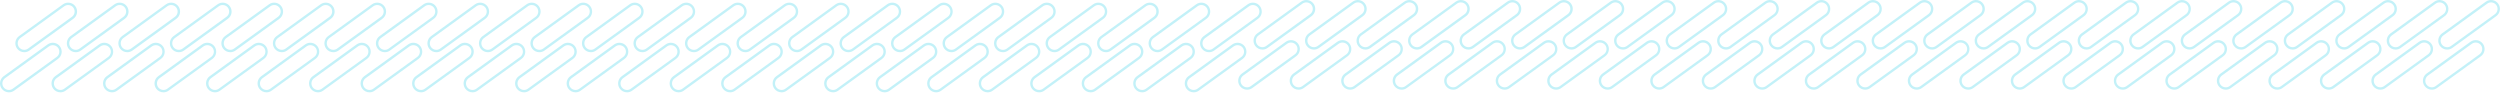 <svg width="2853" height="106" viewBox="0 0 2853 106" fill="none" xmlns="http://www.w3.org/2000/svg">
<path d="M10.199 105.369C6.951 105.369 3.83 103.808 1.932 101.151C-1.358 96.638 -0.346 90.227 4.209 86.937L54.276 50.705C58.831 47.415 65.201 48.427 68.49 52.982C71.781 57.538 70.768 63.907 66.213 67.197L16.146 103.471C14.374 104.736 12.35 105.369 10.199 105.369ZM60.266 51.548C58.747 51.548 57.229 52.012 55.921 52.94L5.812 89.172C2.48 91.576 1.721 96.258 4.125 99.59C5.517 101.531 7.795 102.67 10.157 102.67C11.717 102.67 13.236 102.163 14.501 101.235L64.61 65.003C67.942 62.599 68.701 57.917 66.297 54.585C64.821 52.603 62.543 51.548 60.266 51.548Z" fill="#C3F1F8"/>
<path d="M27.703 59.605C24.455 59.605 21.334 58.044 19.436 55.387C16.146 50.831 17.158 44.462 21.714 41.172L71.823 4.94C76.336 1.65 82.747 2.663 86.037 7.218C89.327 11.773 88.315 18.142 83.759 21.432L33.651 57.664C31.921 58.93 29.854 59.605 27.703 59.605ZM77.77 5.742C76.251 5.742 74.733 6.206 73.425 7.133L23.317 43.365C19.984 45.77 19.225 50.452 21.629 53.784C23.021 55.724 25.299 56.863 27.661 56.863C29.222 56.863 30.74 56.357 32.005 55.429L82.072 19.197C85.404 16.793 86.164 12.111 83.759 8.778C82.368 6.796 80.09 5.742 77.77 5.742Z" fill="#C3F1F8"/>
<path d="M68.954 105.369C65.706 105.369 62.585 103.808 60.687 101.151C57.397 96.596 58.409 90.227 62.965 86.937L113.031 50.705C117.587 47.415 123.956 48.427 127.246 52.982C130.536 57.538 129.523 63.907 124.968 67.197L74.901 103.429C73.172 104.736 71.105 105.369 68.954 105.369ZM119.021 51.548C117.502 51.548 115.984 52.012 114.676 52.94L64.61 89.172C61.277 91.576 60.518 96.258 62.922 99.59C64.314 101.531 66.592 102.67 68.954 102.67C70.515 102.67 72.033 102.163 73.299 101.235L123.407 65.003C126.74 62.599 127.499 57.917 125.095 54.585C123.618 52.603 121.341 51.548 119.021 51.548Z" fill="#C3F1F8"/>
<path d="M86.458 59.605C83.211 59.605 80.089 58.044 78.191 55.387C74.901 50.831 75.914 44.462 80.469 41.172L130.578 4.94C132.771 3.337 135.471 2.705 138.17 3.126C140.87 3.548 143.232 5.025 144.792 7.218C148.082 11.773 147.07 18.142 142.515 21.432L92.448 57.664C90.676 58.93 88.61 59.605 86.458 59.605ZM136.525 5.742C134.965 5.742 133.446 6.248 132.181 7.176L82.114 43.365C78.782 45.77 78.023 50.452 80.427 53.784C81.819 55.724 84.096 56.863 86.458 56.863C88.019 56.863 89.537 56.357 90.803 55.429L140.87 19.197C144.202 16.793 144.961 12.111 142.557 8.779C141.376 7.176 139.646 6.121 137.706 5.784C137.327 5.784 136.947 5.742 136.525 5.742Z" fill="#C3F1F8"/>
<path d="M127.753 105.369C124.505 105.369 121.384 103.808 119.486 101.151C116.196 96.596 117.208 90.227 121.763 86.937L171.83 50.705C176.386 47.415 182.755 48.427 186.045 52.982C189.335 57.538 188.322 63.907 183.767 67.197L133.7 103.471C131.971 104.736 129.904 105.369 127.753 105.369ZM177.82 51.548C176.301 51.548 174.783 52.012 173.475 52.94L123.408 89.172C120.076 91.576 119.317 96.258 121.721 99.59C123.113 101.531 125.391 102.67 127.753 102.67C129.313 102.67 130.832 102.163 132.097 101.235L182.206 65.003C185.538 62.599 186.298 57.917 183.893 54.585C182.417 52.603 180.139 51.548 177.82 51.548Z" fill="#C3F1F8"/>
<path d="M145.257 59.605C142.009 59.605 138.888 58.044 136.99 55.387C133.7 50.831 134.712 44.462 139.268 41.172L189.377 4.94C193.932 1.65 200.301 2.663 203.591 7.218C206.881 11.773 205.869 18.142 201.313 21.432L151.247 57.664C149.475 58.93 147.408 59.605 145.257 59.605ZM195.324 5.742C193.806 5.742 192.287 6.206 190.98 7.133L140.871 43.365C137.538 45.77 136.779 50.452 139.183 53.784C140.575 55.724 142.853 56.863 145.215 56.863C146.776 56.863 148.294 56.357 149.56 55.429L199.626 19.197C202.958 16.793 203.718 12.111 201.313 8.778C199.922 6.796 197.644 5.742 195.324 5.742Z" fill="#C3F1F8"/>
<path d="M186.508 105.369C183.26 105.369 180.139 103.808 178.241 101.151C174.951 96.596 175.963 90.227 180.519 86.937L230.585 50.705C235.141 47.415 241.51 48.427 244.8 52.982C248.09 57.538 247.078 63.907 242.522 67.197L192.455 103.429C190.726 104.736 188.701 105.369 186.508 105.369ZM236.617 51.548C235.099 51.548 233.58 52.012 232.273 52.94L182.206 89.172C178.874 91.576 178.114 96.258 180.519 99.59C181.911 101.531 184.188 102.67 186.55 102.67C188.111 102.67 189.629 102.163 190.895 101.235L240.962 65.003C244.294 62.599 245.053 57.917 242.649 54.585C241.172 52.603 238.895 51.548 236.617 51.548Z" fill="#C3F1F8"/>
<path d="M204.055 59.605C200.807 59.605 197.686 58.044 195.788 55.387C192.498 50.831 193.51 44.462 198.065 41.172L248.174 4.94C252.73 1.65 259.099 2.663 262.389 7.218C265.679 11.773 264.667 18.142 260.111 21.432L210.044 57.664C208.273 58.93 206.206 59.605 204.055 59.605ZM254.122 5.742C252.603 5.742 251.085 6.206 249.777 7.133L199.668 43.365C196.336 45.77 195.577 50.452 197.981 53.784C199.373 55.724 201.651 56.863 204.013 56.863C205.573 56.863 207.092 56.357 208.357 55.429L258.424 19.197C261.756 16.793 262.515 12.111 260.111 8.778C258.719 6.796 256.442 5.742 254.122 5.742Z" fill="#C3F1F8"/>
<path d="M245.306 105.369C242.058 105.369 238.937 103.808 237.039 101.151C233.749 96.596 234.761 90.227 239.316 86.937L289.383 50.705C293.938 47.415 300.308 48.427 303.598 52.982C306.888 57.538 305.875 63.907 301.32 67.197L251.253 103.429C249.524 104.736 247.457 105.369 245.306 105.369ZM295.373 51.548C293.854 51.548 292.336 52.012 291.028 52.94L240.961 89.172C237.629 91.576 236.87 96.258 239.274 99.59C240.666 101.531 242.944 102.67 245.306 102.67C246.866 102.67 248.385 102.163 249.65 101.235L299.759 65.003C303.091 62.599 303.851 57.917 301.446 54.585C299.97 52.603 297.692 51.548 295.373 51.548Z" fill="#C3F1F8"/>
<path d="M262.81 59.605C259.562 59.605 256.441 58.044 254.543 55.387C251.253 50.831 252.265 44.462 256.821 41.172L306.93 4.94C309.123 3.337 311.822 2.705 314.522 3.126C317.221 3.548 319.584 5.025 321.144 7.218C324.434 11.773 323.422 18.142 318.866 21.432L268.8 57.664C267.028 58.93 264.961 59.605 262.81 59.605ZM312.877 5.742C311.316 5.742 309.798 6.248 308.533 7.176L258.466 43.365C255.134 45.77 254.374 50.452 256.779 53.784C258.17 55.724 260.448 56.863 262.81 56.863C264.371 56.863 265.889 56.357 267.155 55.429L317.221 19.197C320.554 16.793 321.313 12.111 318.909 8.779C317.728 7.176 315.998 6.121 314.058 5.784C313.678 5.784 313.299 5.742 312.877 5.742Z" fill="#C3F1F8"/>
<path d="M304.103 105.369C300.856 105.369 297.734 103.808 295.836 101.151C292.546 96.596 293.559 90.227 298.114 86.937L348.181 50.705C352.736 47.415 359.105 48.427 362.395 52.982C365.685 57.538 364.673 63.907 360.117 67.197L310.051 103.429C308.321 104.736 306.255 105.369 304.103 105.369ZM354.17 51.548C352.652 51.548 351.133 52.012 349.826 52.94L299.759 89.172C296.427 91.576 295.668 96.258 298.072 99.59C299.464 101.531 301.741 102.67 304.103 102.67C305.664 102.67 307.182 102.163 308.448 101.235L358.557 65.003C361.889 62.599 362.648 57.917 360.244 54.585C358.768 52.603 356.49 51.548 354.17 51.548Z" fill="#C3F1F8"/>
<path d="M321.608 59.605C318.36 59.605 315.239 58.044 313.341 55.387C310.051 50.831 311.063 44.462 315.618 41.172L365.727 4.94C370.283 1.65 376.652 2.663 379.942 7.218C383.232 11.773 382.219 18.142 377.664 21.432L327.597 57.664C325.826 58.93 323.759 59.605 321.608 59.605ZM371.675 5.742C370.156 5.742 368.638 6.206 367.33 7.133L317.221 43.365C313.889 45.77 313.13 50.452 315.534 53.784C316.926 55.724 319.204 56.863 321.566 56.863C323.126 56.863 324.645 56.357 325.91 55.429L375.977 19.197C379.309 16.793 380.068 12.111 377.664 8.778C376.272 6.796 373.994 5.742 371.675 5.742Z" fill="#C3F1F8"/>
<path d="M362.86 105.369C359.612 105.369 356.491 103.808 354.593 101.151C351.303 96.596 352.315 90.227 356.87 86.937L406.937 50.705C411.492 47.415 417.862 48.427 421.152 52.982C424.442 57.538 423.429 63.907 418.874 67.197L368.807 103.429C367.078 104.736 365.011 105.369 362.86 105.369ZM412.927 51.548C411.408 51.548 409.89 52.012 408.582 52.94L358.515 89.172C355.183 91.576 354.424 96.258 356.828 99.59C358.22 101.531 360.498 102.67 362.86 102.67C364.42 102.67 365.939 102.163 367.204 101.235L417.313 65.003C420.645 62.599 421.405 57.917 419 54.585C417.524 52.603 415.246 51.548 412.927 51.548Z" fill="#C3F1F8"/>
<path d="M380.407 59.605C377.159 59.605 374.038 58.044 372.139 55.387C368.849 50.831 369.862 44.462 374.417 41.172L424.484 4.94C429.039 1.65 435.408 2.663 438.698 7.218C441.988 11.773 440.976 18.142 436.421 21.432L386.354 57.664C384.625 58.93 382.558 59.605 380.407 59.605ZM430.473 5.742C428.955 5.742 427.436 6.206 426.129 7.133L376.02 43.365C372.688 45.77 371.929 50.452 374.333 53.784C375.725 55.724 378.002 56.863 380.364 56.863C381.925 56.863 383.443 56.357 384.709 55.429L434.776 19.197C438.108 16.793 438.867 12.111 436.463 8.778C435.071 6.796 432.793 5.742 430.473 5.742Z" fill="#C3F1F8"/>
<path d="M421.657 105.369C418.41 105.369 415.288 103.808 413.39 101.151C410.1 96.596 411.113 90.227 415.668 86.937L465.735 50.705C470.29 47.415 476.659 48.427 479.949 52.982C483.239 57.538 482.227 63.907 477.672 67.197L427.605 103.429C425.875 104.736 423.809 105.369 421.657 105.369ZM471.724 51.548C470.206 51.548 468.687 52.012 467.38 52.94L417.313 89.172C413.981 91.576 413.222 96.258 415.626 99.59C417.018 101.531 419.295 102.67 421.657 102.67C423.218 102.67 424.737 102.163 426.002 101.235L476.069 65.003C479.401 62.599 480.16 57.917 477.756 54.585C476.322 52.603 474.044 51.548 471.724 51.548Z" fill="#C3F1F8"/>
<path d="M439.162 59.605C435.914 59.605 432.793 58.044 430.895 55.387C427.605 50.831 428.617 44.462 433.172 41.172L483.239 4.94C485.433 3.337 488.132 2.705 490.831 3.126C493.531 3.548 495.893 5.025 497.454 7.218C500.744 11.773 499.731 18.142 495.176 21.432L445.109 57.664C443.38 58.93 441.313 59.605 439.162 59.605ZM489.229 5.742C487.668 5.742 486.15 6.248 484.884 7.176L434.817 43.408C431.485 45.812 430.726 50.494 433.13 53.826C434.522 55.766 436.8 56.905 439.162 56.905C440.722 56.905 442.241 56.399 443.506 55.471L493.573 19.239C496.905 16.835 497.665 12.153 495.26 8.821C494.079 7.218 492.35 6.163 490.41 5.826C490.03 5.784 489.65 5.742 489.229 5.742Z" fill="#C3F1F8"/>
<path d="M480.455 105.369C477.207 105.369 474.086 103.808 472.188 101.151C468.898 96.596 469.91 90.227 474.466 86.937L524.532 50.705C529.088 47.415 535.457 48.427 538.747 52.982C542.037 57.538 541.025 63.907 536.469 67.197L486.402 103.429C484.673 104.736 482.606 105.369 480.455 105.369ZM530.522 51.548C529.004 51.548 527.485 52.012 526.177 52.94L476.111 89.172C472.779 91.576 472.019 96.258 474.424 99.59C475.815 101.531 478.093 102.67 480.455 102.67C482.016 102.67 483.534 102.163 484.8 101.235L534.866 65.003C538.199 62.599 538.958 57.917 536.554 54.585C535.119 52.603 532.842 51.548 530.522 51.548Z" fill="#C3F1F8"/>
<path d="M497.96 59.605C494.712 59.605 491.591 58.044 489.692 55.387C486.402 50.831 487.415 44.462 491.97 41.172L542.037 4.94C546.592 1.65 552.961 2.663 556.251 7.218C559.541 11.773 558.529 18.142 553.974 21.432L503.907 57.664C502.177 58.93 500.111 59.605 497.96 59.605ZM548.026 5.742C546.508 5.742 544.989 6.206 543.682 7.133L493.615 43.365C490.283 45.77 489.524 50.452 491.928 53.784C493.32 55.724 495.598 56.863 497.96 56.863C499.52 56.863 501.039 56.357 502.304 55.429L552.371 19.197C555.703 16.793 556.462 12.111 554.058 8.778C552.624 6.796 550.346 5.742 548.026 5.742Z" fill="#C3F1F8"/>
<path d="M539.212 105.369C535.964 105.369 532.843 103.808 530.944 101.151C527.654 96.596 528.667 90.227 533.222 86.937L583.289 50.705C587.844 47.415 594.213 48.427 597.503 52.982C600.793 57.538 599.781 63.907 595.226 67.197L545.159 103.429C543.43 104.736 541.363 105.369 539.212 105.369ZM589.278 51.548C587.76 51.548 586.242 52.012 584.934 52.94L534.867 89.172C531.535 91.576 530.776 96.258 533.18 99.59C534.572 101.531 536.85 102.67 539.212 102.67C540.772 102.67 542.291 102.163 543.556 101.235L593.623 65.003C596.955 62.599 597.714 57.917 595.31 54.585C593.876 52.603 591.598 51.548 589.278 51.548Z" fill="#C3F1F8"/>
<path d="M556.758 59.605C553.511 59.605 550.389 58.044 548.491 55.387C545.201 50.831 546.214 44.462 550.769 41.172L600.836 4.94C605.391 1.65 611.76 2.663 615.05 7.218C618.34 11.773 617.328 18.142 612.773 21.432L562.706 57.664C560.976 58.93 558.91 59.605 556.758 59.605ZM606.825 5.742C605.307 5.742 603.788 6.206 602.481 7.133L552.414 43.365C549.082 45.77 548.322 50.452 550.727 53.784C552.119 55.724 554.396 56.863 556.758 56.863C558.319 56.863 559.837 56.357 561.103 55.429L611.17 19.239C614.502 16.835 615.261 12.153 612.857 8.821C611.423 6.796 609.145 5.742 606.825 5.742Z" fill="#C3F1F8"/>
<path d="M598.009 105.369C594.761 105.369 591.64 103.808 589.742 101.151C586.452 96.596 587.464 90.227 592.02 86.937L642.087 50.705C646.642 47.415 653.011 48.427 656.301 52.982C659.591 57.538 658.579 63.907 654.023 67.197L603.956 103.429C602.227 104.736 600.16 105.369 598.009 105.369ZM648.076 51.548C646.558 51.548 645.039 52.012 643.732 52.94L593.665 89.172C590.333 91.576 589.573 96.258 591.978 99.59C593.369 101.531 595.647 102.67 598.009 102.67C599.57 102.67 601.088 102.163 602.354 101.235L652.42 65.003C655.753 62.599 656.512 57.917 654.108 54.585C652.674 52.603 650.396 51.548 648.076 51.548Z" fill="#C3F1F8"/>
<path d="M615.514 59.605C612.266 59.605 609.144 58.044 607.246 55.387C603.956 50.831 604.969 44.462 609.524 41.172L659.591 4.94C661.784 3.337 664.484 2.705 667.183 3.126C669.883 3.548 672.245 5.025 673.805 7.218C677.095 11.773 676.083 18.142 671.528 21.432L621.461 57.664C619.732 58.93 617.665 59.605 615.514 59.605ZM665.58 5.742C664.02 5.742 662.501 6.248 661.236 7.176L611.169 43.365C607.837 45.77 607.078 50.452 609.482 53.784C610.874 55.724 613.152 56.863 615.514 56.863C617.074 56.863 618.593 56.357 619.858 55.429L669.925 19.197C673.257 16.793 674.016 12.111 671.612 8.779C670.431 7.176 668.702 6.121 666.761 5.784C666.382 5.784 666.002 5.742 665.58 5.742Z" fill="#C3F1F8"/>
<path d="M656.807 105.369C653.559 105.369 650.438 103.808 648.54 101.151C645.25 96.596 646.262 90.227 650.817 86.937L700.884 50.705C705.44 47.415 711.809 48.427 715.099 52.982C718.389 57.538 717.376 63.907 712.821 67.197L662.754 103.429C661.025 104.736 658.958 105.369 656.807 105.369ZM706.874 51.548C705.355 51.548 703.837 52.012 702.529 52.94L652.462 89.172C649.13 91.576 648.371 96.258 650.775 99.59C652.167 101.531 654.445 102.67 656.807 102.67C658.368 102.67 659.886 102.163 661.151 101.235L711.218 65.003C714.55 62.599 715.31 57.917 712.905 54.585C711.471 52.603 709.194 51.548 706.874 51.548Z" fill="#C3F1F8"/>
<path d="M674.311 59.605C671.063 59.605 667.942 58.044 666.044 55.387C662.754 50.831 663.766 44.462 668.322 41.172L718.389 4.94C722.944 1.65 729.313 2.663 732.603 7.218C735.893 11.773 734.881 18.142 730.325 21.432L680.259 57.664C678.529 58.93 676.462 59.605 674.311 59.605ZM724.378 5.742C722.86 5.742 721.341 6.206 720.034 7.133L669.967 43.365C666.635 45.77 665.875 50.452 668.28 53.784C669.672 55.724 671.949 56.863 674.311 56.863C675.872 56.863 677.39 56.357 678.656 55.429L728.723 19.197C732.055 16.793 732.814 12.111 730.41 8.778C728.976 6.796 726.698 5.742 724.378 5.742Z" fill="#C3F1F8"/>
<path d="M715.562 105.369C712.314 105.369 709.193 103.808 707.295 101.151C704.005 96.596 705.017 90.227 709.573 86.937L759.64 50.705C764.195 47.415 770.564 48.427 773.854 52.982C777.144 57.538 776.132 63.907 771.576 67.197L721.509 103.429C719.78 104.736 717.713 105.369 715.562 105.369ZM765.629 51.548C764.111 51.548 762.592 52.012 761.285 52.94L711.218 89.172C707.886 91.576 707.126 96.258 709.531 99.59C710.922 101.531 713.2 102.67 715.562 102.67C717.123 102.67 718.641 102.163 719.907 101.235L769.973 65.003C773.306 62.599 774.065 57.917 771.661 54.585C770.227 52.603 767.949 51.548 765.629 51.548Z" fill="#C3F1F8"/>
<path d="M733.109 59.605C729.861 59.605 726.74 58.044 724.842 55.387C721.552 50.831 722.564 44.462 727.12 41.172L777.186 4.94C781.742 1.65 788.111 2.663 791.401 7.218C794.691 11.773 793.678 18.142 789.123 21.432L739.056 57.664C737.327 58.93 735.26 59.605 733.109 59.605ZM783.176 5.742C781.657 5.742 780.139 6.206 778.831 7.133L728.764 43.365C725.432 45.77 724.673 50.452 727.077 53.784C728.469 55.724 730.747 56.863 733.109 56.863C734.67 56.863 736.188 56.357 737.453 55.429L787.52 19.197C790.852 16.793 791.612 12.111 789.207 8.778C787.773 6.796 785.453 5.742 783.176 5.742Z" fill="#C3F1F8"/>
<path d="M774.361 105.369C771.113 105.369 767.992 103.808 766.094 101.151C762.804 96.596 763.816 90.227 768.372 86.937L818.438 50.705C822.994 47.415 829.363 48.427 832.653 52.982C835.943 57.538 834.93 63.907 830.375 67.197L780.308 103.471C778.579 104.736 776.512 105.369 774.361 105.369ZM824.428 51.548C822.909 51.548 821.391 52.012 820.083 52.94L770.017 89.172C766.684 91.576 765.925 96.258 768.329 99.59C769.721 101.531 771.999 102.67 774.361 102.67C775.922 102.67 777.44 102.163 778.705 101.235L828.814 65.003C832.147 62.599 832.906 57.917 830.502 54.585C829.025 52.603 826.748 51.548 824.428 51.548Z" fill="#C3F1F8"/>
<path d="M791.865 59.605C788.618 59.605 785.496 58.044 783.598 55.387C780.308 50.831 781.321 44.462 785.876 41.172L835.985 4.94C838.178 3.337 840.878 2.705 843.577 3.126C846.277 3.548 848.639 5.025 850.199 7.218C853.489 11.773 852.477 18.142 847.922 21.432L797.855 57.664C796.083 58.93 794.017 59.605 791.865 59.605ZM841.932 5.742C840.371 5.742 838.853 6.248 837.588 7.176L787.521 43.408C784.189 45.812 783.43 50.494 785.834 53.826C787.226 55.766 789.503 56.905 791.865 56.905C793.426 56.905 794.944 56.399 796.21 55.471L846.277 19.239C849.609 16.835 850.368 12.153 847.964 8.821C846.783 7.218 845.053 6.163 843.113 5.826C842.734 5.784 842.354 5.742 841.932 5.742Z" fill="#C3F1F8"/>
<path d="M833.159 105.369C829.911 105.369 826.789 103.808 824.891 101.151C821.601 96.596 822.614 90.227 827.169 86.937L877.236 50.705C881.791 47.415 888.16 48.427 891.45 52.982C894.74 57.538 893.728 63.907 889.173 67.197L839.106 103.429C837.377 104.736 835.31 105.369 833.159 105.369ZM883.225 51.548C881.707 51.548 880.188 52.012 878.881 52.94L828.814 89.172C825.482 91.576 824.723 96.258 827.127 99.59C828.519 101.531 830.797 102.67 833.159 102.67C834.719 102.67 836.238 102.163 837.503 101.235L887.57 65.003C890.902 62.599 891.661 57.917 889.257 54.585C887.823 52.603 885.545 51.548 883.225 51.548Z" fill="#C3F1F8"/>
<path d="M850.663 59.605C847.415 59.605 844.294 58.044 842.396 55.387C839.106 50.831 840.118 44.462 844.674 41.172L894.74 4.94C899.296 1.65 905.665 2.663 908.955 7.218C912.245 11.773 911.232 18.142 906.677 21.432L856.61 57.664C854.881 58.93 852.814 59.605 850.663 59.605ZM900.73 5.742C899.211 5.742 897.693 6.206 896.385 7.133L846.318 43.365C842.986 45.77 842.227 50.452 844.631 53.784C846.023 55.724 848.301 56.863 850.663 56.863C852.224 56.863 853.742 56.357 855.007 55.429L905.074 19.197C908.406 16.793 909.166 12.111 906.761 8.778C905.327 6.796 903.05 5.742 900.73 5.742Z" fill="#C3F1F8"/>
<path d="M891.914 105.369C888.666 105.369 885.545 103.808 883.647 101.151C880.357 96.596 881.369 90.227 885.924 86.937L935.991 50.705C940.547 47.415 946.916 48.427 950.206 52.982C953.495 57.538 952.483 63.907 947.928 67.197L897.861 103.429C896.132 104.736 894.065 105.369 891.914 105.369ZM941.981 51.548C940.462 51.548 938.944 52.012 937.636 52.94L887.569 89.172C884.237 91.576 883.478 96.258 885.882 99.59C887.274 101.531 889.552 102.67 891.914 102.67C893.475 102.67 894.993 102.163 896.258 101.235L946.325 65.003C949.657 62.599 950.416 57.917 948.012 54.585C946.578 52.603 944.3 51.548 941.981 51.548Z" fill="#C3F1F8"/>
<path d="M909.461 59.605C906.213 59.605 903.092 58.044 901.193 55.387C897.903 50.831 898.916 44.462 903.471 41.172L953.538 4.94C958.093 1.65 964.462 2.663 967.752 7.218C971.042 11.773 970.03 18.142 965.475 21.432L915.408 57.664C913.636 58.93 911.612 59.605 909.461 59.605ZM959.527 5.742C958.009 5.742 956.491 6.206 955.183 7.133L905.116 43.365C901.784 45.77 901.025 50.452 903.429 53.784C904.821 55.724 907.099 56.863 909.461 56.863C911.021 56.863 912.54 56.357 913.805 55.429L963.872 19.197C967.204 16.793 967.963 12.111 965.559 8.778C964.125 6.796 961.805 5.742 959.527 5.742Z" fill="#C3F1F8"/>
<path d="M950.711 105.369C947.464 105.369 944.342 103.808 942.444 101.151C939.154 96.596 940.167 90.227 944.722 86.937L994.789 50.705C999.344 47.415 1005.71 48.427 1009 52.982C1012.29 57.538 1011.28 63.907 1006.73 67.197L956.659 103.429C954.929 104.736 952.863 105.369 950.711 105.369ZM1000.78 51.548C999.26 51.548 997.741 52.012 996.434 52.94L946.367 89.172C943.035 91.576 942.275 96.258 944.68 99.59C946.072 101.531 948.349 102.67 950.711 102.67C952.272 102.67 953.79 102.163 955.056 101.235L1005.12 65.003C1008.45 62.599 1009.21 57.917 1006.81 54.585C1005.38 52.603 1003.1 51.548 1000.78 51.548Z" fill="#C3F1F8"/>
<path d="M968.216 59.605C964.968 59.605 961.847 58.044 959.949 55.387C956.659 50.831 957.671 44.462 962.226 41.172L1012.29 4.94C1014.49 3.337 1017.19 2.705 1019.89 3.126C1022.58 3.548 1024.95 5.025 1026.51 7.218C1029.8 11.773 1028.79 18.142 1024.23 21.432L974.163 57.664C972.434 58.93 970.367 59.605 968.216 59.605ZM1018.28 5.742C1016.72 5.742 1015.2 6.248 1013.94 7.176L963.871 43.408C960.539 45.812 959.78 50.494 962.184 53.826C963.576 55.766 965.854 56.905 968.216 56.905C969.776 56.905 971.295 56.399 972.56 55.471L1022.63 19.239C1025.96 16.835 1026.72 12.153 1024.31 8.821C1023.13 7.218 1021.4 6.163 1019.46 5.826C1019.08 5.784 1018.7 5.742 1018.28 5.742Z" fill="#C3F1F8"/>
<path d="M1009.51 105.369C1006.26 105.369 1003.14 103.808 1001.24 101.151C997.953 96.596 998.965 90.227 1003.52 86.937L1053.59 50.705C1058.14 47.415 1064.51 48.427 1067.8 52.982C1071.09 57.538 1070.08 63.907 1065.52 67.197L1015.46 103.429C1013.73 104.736 1011.66 105.369 1009.51 105.369ZM1059.58 51.548C1058.06 51.548 1056.54 52.012 1055.23 52.94L1005.12 89.172C1001.79 91.576 1001.03 96.258 1003.44 99.59C1004.83 101.531 1007.11 102.67 1009.47 102.67C1011.03 102.67 1012.55 102.163 1013.81 101.235L1063.88 65.003C1067.21 62.599 1067.97 57.917 1065.57 54.585C1064.17 52.603 1061.9 51.548 1059.58 51.548Z" fill="#C3F1F8"/>
<path d="M1027.01 59.605C1023.77 59.605 1020.65 58.044 1018.75 55.387C1015.46 50.831 1016.47 44.462 1021.03 41.172L1071.09 4.94C1075.65 1.65 1082.02 2.663 1085.31 7.218C1088.6 11.773 1087.58 18.142 1083.03 21.432L1032.96 57.664C1031.23 58.93 1029.17 59.605 1027.01 59.605ZM1077.08 5.742C1075.56 5.742 1074.04 6.206 1072.74 7.133L1022.67 43.365C1019.34 45.77 1018.58 50.452 1020.98 53.784C1022.37 55.724 1024.65 56.863 1027.01 56.863C1028.58 56.863 1030.09 56.357 1031.36 55.429L1081.47 19.239C1084.8 16.835 1085.56 12.153 1083.16 8.821C1081.68 6.796 1079.4 5.742 1077.08 5.742Z" fill="#C3F1F8"/>
<path d="M1068.27 105.369C1065.02 105.369 1061.9 103.808 1060 101.151C1056.71 96.596 1057.72 90.227 1062.28 86.937L1112.34 50.705C1116.9 47.415 1123.27 48.427 1126.56 52.982C1129.85 57.538 1128.83 63.907 1124.28 67.197L1074.21 103.429C1072.48 104.736 1070.42 105.369 1068.27 105.369ZM1118.33 51.548C1116.81 51.548 1115.3 52.012 1113.99 52.94L1063.92 89.172C1060.59 91.576 1059.83 96.258 1062.23 99.59C1063.63 101.531 1065.9 102.67 1068.27 102.67C1069.83 102.67 1071.34 102.163 1072.61 101.235L1122.68 65.003C1126.01 62.599 1126.77 57.917 1124.36 54.585C1122.93 52.603 1120.65 51.548 1118.33 51.548Z" fill="#C3F1F8"/>
<path d="M1085.81 59.605C1082.56 59.605 1079.44 58.044 1077.55 55.387C1074.26 50.831 1075.27 44.462 1079.82 41.172L1129.89 4.94C1134.44 1.65 1140.81 2.663 1144.1 7.218C1147.39 11.773 1146.38 18.142 1141.83 21.432L1091.76 57.664C1089.99 58.93 1087.96 59.605 1085.81 59.605ZM1135.88 5.742C1134.36 5.742 1132.84 6.206 1131.53 7.133L1081.47 43.365C1078.14 45.77 1077.38 50.452 1079.78 53.784C1081.17 55.724 1083.45 56.863 1085.81 56.863C1087.37 56.863 1088.89 56.357 1090.16 55.429L1140.22 19.197C1143.56 16.793 1144.31 12.111 1141.91 8.778C1140.48 6.796 1138.16 5.742 1135.88 5.742Z" fill="#C3F1F8"/>
<path d="M1127.06 105.369C1123.82 105.369 1120.69 103.808 1118.8 101.151C1115.51 96.596 1116.52 90.227 1121.07 86.937L1171.14 50.705C1175.7 47.415 1182.06 48.427 1185.35 52.982C1188.64 57.538 1187.63 63.907 1183.08 67.197L1133.01 103.429C1131.28 104.736 1129.21 105.369 1127.06 105.369ZM1177.13 51.548C1175.61 51.548 1174.09 52.012 1172.79 52.94L1122.72 89.172C1119.39 91.576 1118.63 96.258 1121.03 99.59C1122.42 101.531 1124.7 102.67 1127.06 102.67C1128.62 102.67 1130.14 102.163 1131.41 101.235L1181.47 65.003C1184.81 62.599 1185.57 57.917 1183.16 54.585C1181.73 52.603 1179.45 51.548 1177.13 51.548Z" fill="#C3F1F8"/>
<path d="M1144.57 59.605C1141.32 59.605 1138.2 58.044 1136.3 55.387C1133.01 50.831 1134.02 44.462 1138.58 41.172L1188.64 4.94C1190.84 3.337 1193.54 2.705 1196.24 3.126C1198.94 3.548 1201.3 5.025 1202.86 7.218C1206.15 11.773 1205.14 18.142 1200.58 21.432L1150.51 57.664C1148.79 58.93 1146.72 59.605 1144.57 59.605ZM1194.63 5.742C1193.07 5.742 1191.56 6.248 1190.29 7.176L1140.22 43.408C1136.89 45.812 1136.13 50.494 1138.54 53.826C1139.93 55.766 1142.21 56.905 1144.57 56.905C1146.13 56.905 1147.65 56.399 1148.91 55.471L1198.98 19.239C1202.31 16.835 1203.07 12.153 1200.67 8.821C1199.48 7.218 1197.76 6.163 1195.82 5.826C1195.44 5.784 1195.06 5.742 1194.63 5.742Z" fill="#C3F1F8"/>
<path d="M1185.86 105.369C1182.61 105.369 1179.49 103.808 1177.59 101.151C1174.3 96.596 1175.32 90.227 1179.87 86.937L1229.94 50.705C1234.49 47.415 1240.86 48.427 1244.15 52.982C1247.44 57.538 1246.43 63.907 1241.87 67.197L1191.81 103.429C1190.08 104.736 1188.01 105.369 1185.86 105.369ZM1235.93 51.548C1234.41 51.548 1232.89 52.012 1231.58 52.94L1181.52 89.172C1178.18 91.576 1177.42 96.258 1179.83 99.59C1181.22 101.531 1183.5 102.67 1185.86 102.67C1187.42 102.67 1188.94 102.163 1190.21 101.235L1240.27 65.003C1243.6 62.599 1244.36 57.917 1241.96 54.585C1240.53 52.603 1238.21 51.548 1235.93 51.548Z" fill="#C3F1F8"/>
<path d="M1203.37 59.605C1200.12 59.605 1197 58.044 1195.1 55.387C1191.81 50.831 1192.82 44.462 1197.38 41.172L1247.44 4.94C1252 1.65 1258.37 2.663 1261.66 7.218C1264.95 11.773 1263.93 18.142 1259.38 21.432L1209.31 57.664C1207.58 58.93 1205.52 59.605 1203.37 59.605ZM1253.43 5.742C1251.91 5.742 1250.39 6.206 1249.09 7.133L1199.02 43.365C1195.69 45.77 1194.93 50.452 1197.33 53.784C1198.73 55.724 1201 56.863 1203.37 56.863C1204.93 56.863 1206.44 56.357 1207.71 55.429L1257.78 19.197C1261.11 16.793 1261.87 12.111 1259.46 8.778C1258.03 6.796 1255.75 5.742 1253.43 5.742Z" fill="#C3F1F8"/>
<path d="M1244.62 105.369C1241.37 105.369 1238.25 103.808 1236.35 101.151C1233.06 96.596 1234.07 90.227 1238.63 86.937L1288.69 50.705C1293.25 47.415 1299.62 48.427 1302.91 52.982C1306.2 57.538 1305.19 63.907 1300.63 67.197L1250.61 103.471C1248.84 104.736 1246.77 105.369 1244.62 105.369ZM1294.68 51.548C1293.17 51.548 1291.65 52.012 1290.34 52.94L1240.27 89.172C1236.94 91.576 1236.18 96.258 1238.59 99.59C1239.98 101.531 1242.26 102.67 1244.62 102.67C1246.18 102.67 1247.7 102.163 1248.96 101.235L1299.03 65.003C1302.36 62.599 1303.12 57.917 1300.72 54.585C1299.28 52.603 1297 51.548 1294.68 51.548Z" fill="#C3F1F8"/>
<path d="M1262.16 59.605C1258.92 59.605 1255.8 58.044 1253.9 55.387C1250.61 50.831 1251.62 44.462 1256.17 41.172L1306.24 4.94C1310.8 1.65 1317.17 2.663 1320.46 7.218C1323.75 11.773 1322.73 18.142 1318.18 21.432L1268.11 57.664C1266.34 58.93 1264.32 59.605 1262.16 59.605ZM1312.23 5.742C1310.71 5.742 1309.19 6.206 1307.89 7.133L1257.78 43.365C1254.45 45.77 1253.69 50.452 1256.09 53.784C1257.48 55.724 1259.76 56.863 1262.12 56.863C1263.68 56.863 1265.2 56.357 1266.47 55.429L1316.53 19.197C1319.87 16.793 1320.62 12.111 1318.22 8.778C1316.79 6.796 1314.51 5.742 1312.23 5.742Z" fill="#C3F1F8"/>
<path d="M1303.41 105.369C1300.17 105.369 1297.05 103.808 1295.15 101.151C1291.86 96.596 1292.87 90.227 1297.43 86.937L1347.49 50.705C1352.05 47.415 1358.42 48.427 1361.71 52.982C1365 57.538 1363.98 63.907 1359.43 67.197L1309.36 103.429C1307.63 104.736 1305.57 105.369 1303.41 105.369ZM1353.48 51.548C1351.96 51.548 1350.44 52.012 1349.14 52.94L1299.07 89.172C1295.74 91.576 1294.98 96.258 1297.38 99.59C1298.78 101.531 1301.05 102.67 1303.41 102.67C1304.98 102.67 1306.49 102.163 1307.76 101.235L1357.83 65.003C1361.16 62.599 1361.92 57.917 1359.51 54.585C1358.08 52.603 1355.8 51.548 1353.48 51.548Z" fill="#C3F1F8"/>
<path d="M1320.92 59.605C1317.67 59.605 1314.55 58.044 1312.65 55.387C1309.36 50.831 1310.37 44.462 1314.93 41.172L1365 4.94C1367.19 3.337 1369.89 2.705 1372.59 3.126C1375.29 3.548 1377.65 5.025 1379.21 7.218C1382.5 11.773 1381.49 18.142 1376.93 21.432L1326.87 57.664C1325.14 58.93 1323.07 59.605 1320.92 59.605ZM1370.99 5.742C1369.43 5.742 1367.91 6.248 1366.64 7.176L1316.57 43.408C1313.24 45.812 1312.48 50.494 1314.89 53.826C1316.28 55.766 1318.56 56.905 1320.92 56.905C1322.48 56.905 1324 56.399 1325.26 55.471L1375.33 19.239C1378.66 16.835 1379.42 12.153 1377.02 8.821C1375.84 7.218 1374.11 6.163 1372.17 5.826C1371.79 5.784 1371.41 5.742 1370.99 5.742Z" fill="#C3F1F8"/>
<path d="M1362.21 105.369C1358.96 105.369 1355.84 103.808 1353.95 101.151C1350.66 96.596 1351.67 90.227 1356.22 86.937L1406.29 50.705C1410.85 47.415 1417.21 48.427 1420.5 52.982C1423.79 57.538 1422.78 63.907 1418.23 67.197L1368.16 103.429C1366.43 104.736 1364.36 105.369 1362.21 105.369ZM1412.28 51.548C1410.76 51.548 1409.24 52.012 1407.93 52.94L1357.87 89.172C1354.54 91.576 1353.78 96.258 1356.18 99.59C1357.57 101.531 1359.85 102.67 1362.21 102.67C1363.77 102.67 1365.29 102.163 1366.56 101.235L1416.62 65.003C1419.96 62.599 1420.72 57.917 1418.31 54.585C1416.88 52.603 1414.56 51.548 1412.28 51.548Z" fill="#C3F1F8"/>
<path d="M1379.72 59.605C1376.47 59.605 1373.35 58.044 1371.45 55.387C1368.16 50.831 1369.17 44.462 1373.73 41.172L1423.79 4.94C1425.99 3.337 1428.69 2.705 1431.39 3.126C1434.09 3.548 1436.45 5.025 1438.01 7.218C1441.3 11.773 1440.29 18.142 1435.73 21.432L1385.66 57.664C1383.93 58.93 1381.87 59.605 1379.72 59.605ZM1429.78 5.742C1428.22 5.742 1426.7 6.248 1425.44 7.176L1375.37 43.408C1372.04 45.812 1371.28 50.494 1373.69 53.826C1375.08 55.766 1377.35 56.905 1379.72 56.905C1381.28 56.905 1382.8 56.399 1384.06 55.471L1434.13 19.239C1437.46 16.835 1438.22 12.153 1435.82 8.821C1434.63 7.218 1432.9 6.163 1430.96 5.826C1430.59 5.784 1430.16 5.742 1429.78 5.742Z" fill="#C3F1F8"/>
<path d="M1423.19 102.37C1419.94 102.37 1416.82 100.809 1414.92 98.152C1411.63 93.639 1412.65 87.227 1417.2 83.937L1467.27 47.705C1471.82 44.415 1478.19 45.428 1481.48 49.983C1484.77 54.538 1483.76 60.907 1479.21 64.198L1429.14 100.472C1427.37 101.737 1425.34 102.37 1423.19 102.37ZM1473.26 48.549C1471.74 48.549 1470.22 49.013 1468.91 49.941L1418.8 86.173C1415.47 88.577 1414.71 93.259 1417.12 96.591C1418.51 98.531 1420.79 99.67 1423.15 99.67C1424.71 99.67 1426.23 99.164 1427.49 98.236L1477.6 62.004C1480.93 59.6 1481.69 54.918 1479.29 51.586C1477.81 49.603 1475.54 48.549 1473.26 48.549Z" fill="#C3F1F8"/>
<path d="M1440.7 56.605C1437.45 56.605 1434.33 55.045 1432.43 52.387C1429.14 47.832 1430.15 41.463 1434.71 38.173L1484.81 1.941C1489.33 -1.349 1495.74 -0.337 1499.03 4.219C1502.32 8.774 1501.31 15.143 1496.75 18.433L1446.64 54.665C1444.91 55.93 1442.85 56.605 1440.7 56.605ZM1490.76 2.742C1489.24 2.742 1487.73 3.206 1486.42 4.134L1436.31 40.366C1432.98 42.77 1432.22 47.452 1434.62 50.785C1436.01 52.725 1438.29 53.864 1440.65 53.864C1442.21 53.864 1443.73 53.357 1445 52.429L1495.06 16.198C1498.4 13.793 1499.16 9.111 1496.75 5.779C1495.36 3.797 1493.08 2.742 1490.76 2.742Z" fill="#C3F1F8"/>
<path d="M1481.95 102.37C1478.7 102.37 1475.58 100.809 1473.68 98.152C1470.39 93.596 1471.4 87.227 1475.96 83.937L1526.02 47.705C1530.58 44.415 1536.95 45.428 1540.24 49.983C1543.53 54.538 1542.52 60.907 1537.96 64.198L1487.89 100.429C1486.16 101.737 1484.1 102.37 1481.95 102.37ZM1532.01 48.549C1530.49 48.549 1528.98 49.013 1527.67 49.941L1477.6 86.173C1474.27 88.577 1473.51 93.259 1475.91 96.591C1477.31 98.531 1479.58 99.67 1481.95 99.67C1483.51 99.67 1485.03 99.164 1486.29 98.236L1536.4 62.004C1539.73 59.6 1540.49 54.918 1538.09 51.586C1536.61 49.603 1534.33 48.549 1532.01 48.549Z" fill="#C3F1F8"/>
<path d="M1499.45 56.605C1496.2 56.605 1493.08 55.045 1491.18 52.387C1487.89 47.832 1488.91 41.463 1493.46 38.173L1543.57 1.941C1545.76 0.338 1548.46 -0.295 1551.16 0.127C1553.86 0.549 1556.22 2.025 1557.78 4.219C1561.07 8.774 1560.06 15.143 1555.51 18.433L1505.44 54.665C1503.67 55.93 1501.6 56.605 1499.45 56.605ZM1549.52 2.742C1547.96 2.742 1546.44 3.248 1545.17 4.176L1495.11 40.366C1491.77 42.77 1491.01 47.452 1493.42 50.785C1494.81 52.725 1497.09 53.864 1499.45 53.864C1501.01 53.864 1502.53 53.358 1503.8 52.429L1553.86 16.198C1557.19 13.793 1557.95 9.111 1555.55 5.779C1554.37 4.176 1552.64 3.122 1550.7 2.785C1550.32 2.785 1549.94 2.742 1549.52 2.742Z" fill="#C3F1F8"/>
<path d="M1540.75 102.37C1537.5 102.37 1534.38 100.809 1532.48 98.152C1529.19 93.596 1530.2 87.227 1534.76 83.937L1584.82 47.705C1589.38 44.415 1595.75 45.428 1599.04 49.983C1602.33 54.538 1601.31 60.907 1596.76 64.198L1546.69 100.472C1544.96 101.737 1542.9 102.37 1540.75 102.37ZM1590.81 48.549C1589.29 48.549 1587.77 49.013 1586.47 49.941L1536.4 86.173C1533.07 88.577 1532.31 93.259 1534.71 96.591C1536.11 98.531 1538.38 99.67 1540.75 99.67C1542.31 99.67 1543.82 99.164 1545.09 98.236L1595.2 62.004C1598.53 59.6 1599.29 54.918 1596.89 51.586C1595.41 49.603 1593.13 48.549 1590.81 48.549Z" fill="#C3F1F8"/>
<path d="M1558.25 56.605C1555 56.605 1551.88 55.045 1549.98 52.387C1546.69 47.832 1547.7 41.463 1552.26 38.173L1602.37 1.941C1606.92 -1.349 1613.29 -0.337 1616.58 4.219C1619.87 8.774 1618.86 15.143 1614.31 18.433L1564.24 54.665C1562.47 55.93 1560.4 56.605 1558.25 56.605ZM1608.32 2.742C1606.8 2.742 1605.28 3.206 1603.97 4.134L1553.86 40.366C1550.53 42.77 1549.77 47.452 1552.18 50.785C1553.57 52.725 1555.85 53.864 1558.21 53.864C1559.77 53.864 1561.29 53.357 1562.55 52.429L1612.62 16.198C1615.95 13.793 1616.71 9.111 1614.31 5.779C1612.91 3.797 1610.64 2.742 1608.32 2.742Z" fill="#C3F1F8"/>
<path d="M1599.5 102.37C1596.25 102.37 1593.13 100.809 1591.23 98.152C1587.94 93.596 1588.96 87.227 1593.51 83.937L1643.58 47.705C1648.13 44.415 1654.5 45.428 1657.79 49.983C1661.08 54.538 1660.07 60.907 1655.51 64.198L1605.45 100.429C1603.72 101.737 1601.69 102.37 1599.5 102.37ZM1649.61 48.549C1648.09 48.549 1646.57 49.013 1645.26 49.941L1595.2 86.173C1591.87 88.577 1591.11 93.259 1593.51 96.591C1594.9 98.531 1597.18 99.67 1599.54 99.67C1601.1 99.67 1602.62 99.164 1603.89 98.236L1653.95 62.004C1657.29 59.6 1658.05 54.918 1655.64 51.586C1654.16 49.603 1651.89 48.549 1649.61 48.549Z" fill="#C3F1F8"/>
<path d="M1617.05 56.605C1613.8 56.605 1610.68 55.045 1608.78 52.387C1605.49 47.832 1606.5 41.463 1611.06 38.173L1661.17 1.941C1665.72 -1.349 1672.09 -0.337 1675.38 4.219C1678.67 8.774 1677.66 15.143 1673.1 18.433L1623.04 54.665C1621.27 55.93 1619.2 56.605 1617.05 56.605ZM1667.11 2.742C1665.6 2.742 1664.08 3.206 1662.77 4.134L1612.66 40.366C1609.33 42.77 1608.57 47.452 1610.97 50.785C1612.37 52.725 1614.64 53.864 1617 53.864C1618.57 53.864 1620.08 53.357 1621.35 52.429L1671.42 16.198C1674.75 13.793 1675.51 9.111 1673.1 5.779C1671.71 3.797 1669.43 2.742 1667.11 2.742Z" fill="#C3F1F8"/>
<path d="M1658.3 102.37C1655.05 102.37 1651.93 100.809 1650.03 98.152C1646.74 93.596 1647.75 87.227 1652.31 83.937L1702.38 47.705C1706.93 44.415 1713.3 45.428 1716.59 49.983C1719.88 54.538 1718.87 60.907 1714.31 64.198L1664.25 100.429C1662.52 101.737 1660.45 102.37 1658.3 102.37ZM1708.36 48.549C1706.85 48.549 1705.33 49.013 1704.02 49.941L1653.95 86.173C1650.62 88.577 1649.86 93.259 1652.27 96.591C1653.66 98.531 1655.94 99.67 1658.3 99.67C1659.86 99.67 1661.38 99.164 1662.64 98.236L1712.75 62.004C1716.08 59.6 1716.84 54.918 1714.44 51.586C1712.96 49.603 1710.68 48.549 1708.36 48.549Z" fill="#C3F1F8"/>
<path d="M1675.8 56.605C1672.55 56.605 1669.43 55.045 1667.54 52.387C1664.25 47.832 1665.26 41.463 1669.81 38.173L1719.92 1.941C1722.12 0.338 1724.81 -0.295 1727.51 0.127C1730.21 0.549 1732.58 2.025 1734.14 4.219C1737.43 8.774 1736.41 15.143 1731.86 18.433L1681.79 54.665C1680.02 55.93 1677.95 56.605 1675.8 56.605ZM1725.87 2.742C1724.31 2.742 1722.79 3.248 1721.52 4.176L1671.46 40.366C1668.13 42.77 1667.37 47.452 1669.77 50.785C1671.16 52.725 1673.44 53.864 1675.8 53.864C1677.36 53.864 1678.88 53.358 1680.15 52.429L1730.21 16.198C1733.55 13.793 1734.31 9.111 1731.9 5.779C1730.72 4.176 1728.99 3.122 1727.05 2.785C1726.67 2.785 1726.29 2.742 1725.87 2.742Z" fill="#C3F1F8"/>
<path d="M1717.1 102.37C1713.85 102.37 1710.73 100.809 1708.83 98.152C1705.54 93.596 1706.55 87.227 1711.11 83.937L1761.17 47.705C1765.73 44.415 1772.1 45.428 1775.39 49.983C1778.68 54.538 1777.67 60.907 1773.11 64.198L1723.04 100.429C1721.31 101.737 1719.25 102.37 1717.1 102.37ZM1767.16 48.549C1765.64 48.549 1764.13 49.013 1762.82 49.941L1712.75 86.173C1709.42 88.577 1708.66 93.259 1711.06 96.591C1712.46 98.531 1714.73 99.67 1717.1 99.67C1718.66 99.67 1720.17 99.164 1721.44 98.236L1771.55 62.004C1774.88 59.6 1775.64 54.918 1773.24 51.586C1771.76 49.603 1769.48 48.549 1767.16 48.549Z" fill="#C3F1F8"/>
<path d="M1734.6 56.605C1731.35 56.605 1728.23 55.045 1726.33 52.387C1723.04 47.832 1724.06 41.463 1728.61 38.173L1778.72 1.941C1783.27 -1.349 1789.64 -0.337 1792.93 4.219C1796.22 8.774 1795.21 15.143 1790.66 18.433L1740.59 54.665C1738.82 55.93 1736.75 56.605 1734.6 56.605ZM1784.67 2.742C1783.15 2.742 1781.63 3.206 1780.32 4.134L1730.21 40.366C1726.88 42.77 1726.12 47.452 1728.53 50.785C1729.92 52.725 1732.2 53.864 1734.56 53.864C1736.12 53.864 1737.64 53.357 1738.9 52.429L1788.97 16.198C1792.3 13.793 1793.06 9.111 1790.66 5.779C1789.26 3.797 1786.99 2.742 1784.67 2.742Z" fill="#C3F1F8"/>
<path d="M1775.85 102.37C1772.6 102.37 1769.48 100.809 1767.58 98.152C1764.29 93.596 1765.31 87.227 1769.86 83.937L1819.93 47.705C1824.48 44.415 1830.85 45.428 1834.14 49.983C1837.43 54.538 1836.42 60.907 1831.87 64.198L1781.8 100.429C1780.07 101.737 1778 102.37 1775.85 102.37ZM1825.92 48.549C1824.4 48.549 1822.88 49.013 1821.57 49.941L1771.51 86.173C1768.18 88.577 1767.42 93.259 1769.82 96.591C1771.21 98.531 1773.49 99.67 1775.85 99.67C1777.41 99.67 1778.93 99.164 1780.2 98.236L1830.31 62.004C1833.64 59.6 1834.4 54.918 1831.99 51.586C1830.52 49.603 1828.24 48.549 1825.92 48.549Z" fill="#C3F1F8"/>
<path d="M1793.4 56.605C1790.15 56.605 1787.03 55.045 1785.13 52.387C1781.84 47.832 1782.85 41.463 1787.41 38.173L1837.48 1.941C1842.03 -1.349 1848.4 -0.337 1851.69 4.219C1854.98 8.774 1853.97 15.143 1849.41 18.433L1799.35 54.665C1797.62 55.93 1795.55 56.605 1793.4 56.605ZM1843.47 2.742C1841.95 2.742 1840.43 3.206 1839.12 4.134L1789.01 40.366C1785.68 42.77 1784.92 47.452 1787.32 50.785C1788.72 52.725 1790.99 53.864 1793.36 53.864C1794.92 53.864 1796.44 53.357 1797.7 52.429L1847.77 16.198C1851.1 13.793 1851.86 9.111 1849.46 5.779C1848.06 3.797 1845.79 2.742 1843.47 2.742Z" fill="#C3F1F8"/>
<path d="M1834.65 102.37C1831.4 102.37 1828.28 100.809 1826.38 98.152C1823.09 93.596 1824.1 87.227 1828.66 83.937L1878.73 47.705C1883.28 44.415 1889.65 45.428 1892.94 49.983C1896.23 54.538 1895.22 60.907 1890.66 64.198L1840.6 100.429C1838.87 101.737 1836.8 102.37 1834.65 102.37ZM1884.72 48.549C1883.2 48.549 1881.68 49.013 1880.37 49.941L1830.31 86.173C1826.97 88.577 1826.21 93.259 1828.62 96.591C1830.01 98.531 1832.29 99.67 1834.65 99.67C1836.21 99.67 1837.73 99.164 1838.99 98.236L1889.06 62.004C1892.39 59.6 1893.15 54.918 1890.75 51.586C1889.31 49.603 1887.04 48.549 1884.72 48.549Z" fill="#C3F1F8"/>
<path d="M1852.15 56.605C1848.91 56.605 1845.78 55.045 1843.89 52.387C1840.6 47.832 1841.61 41.463 1846.16 38.173L1896.23 1.941C1898.42 0.338 1901.12 -0.295 1903.82 0.127C1906.52 0.549 1908.89 2.025 1910.45 4.219C1913.74 8.774 1912.72 15.143 1908.17 18.433L1858.1 54.665C1856.37 55.93 1854.31 56.605 1852.15 56.605ZM1902.22 2.742C1900.66 2.742 1899.14 3.248 1897.88 4.176L1847.81 40.408C1844.48 42.813 1843.72 47.495 1846.12 50.827C1847.51 52.767 1849.79 53.906 1852.15 53.906C1853.71 53.906 1855.23 53.4 1856.5 52.472L1906.57 16.24C1909.9 13.835 1910.66 9.154 1908.25 5.821C1907.07 4.219 1905.34 3.164 1903.4 2.827C1903.02 2.785 1902.64 2.742 1902.22 2.742Z" fill="#C3F1F8"/>
<path d="M1893.45 102.37C1890.2 102.37 1887.08 100.809 1885.18 98.152C1881.89 93.596 1882.9 87.227 1887.46 83.937L1937.52 47.705C1942.08 44.415 1948.45 45.428 1951.74 49.983C1955.03 54.538 1954.02 60.907 1949.46 64.198L1899.39 100.429C1897.67 101.737 1895.6 102.37 1893.45 102.37ZM1943.51 48.549C1942 48.549 1940.48 49.013 1939.17 49.941L1889.1 86.173C1885.77 88.577 1885.01 93.259 1887.42 96.591C1888.81 98.531 1891.09 99.67 1893.45 99.67C1895.01 99.67 1896.53 99.164 1897.79 98.236L1947.86 62.004C1951.19 59.6 1951.95 54.918 1949.55 51.586C1948.11 49.603 1945.83 48.549 1943.51 48.549Z" fill="#C3F1F8"/>
<path d="M1910.95 56.605C1907.7 56.605 1904.58 55.045 1902.68 52.387C1899.39 47.832 1900.41 41.463 1904.96 38.173L1955.03 1.941C1959.58 -1.349 1965.95 -0.337 1969.24 4.219C1972.53 8.774 1971.52 15.143 1966.97 18.433L1916.9 54.665C1915.17 55.93 1913.1 56.605 1910.95 56.605ZM1961.02 2.742C1959.5 2.742 1957.98 3.206 1956.67 4.134L1906.61 40.366C1903.28 42.77 1902.52 47.452 1904.92 50.785C1906.31 52.725 1908.59 53.864 1910.95 53.864C1912.51 53.864 1914.03 53.357 1915.3 52.429L1965.36 16.198C1968.7 13.793 1969.45 9.111 1967.05 5.779C1965.62 3.797 1963.34 2.742 1961.02 2.742Z" fill="#C3F1F8"/>
<path d="M1952.2 102.37C1948.96 102.37 1945.83 100.809 1943.94 98.152C1940.65 93.596 1941.66 87.227 1946.21 83.937L1996.28 47.705C2000.84 44.415 2007.21 45.428 2010.5 49.983C2013.79 54.538 2012.77 60.907 2008.22 64.198L1958.15 100.429C1956.42 101.737 1954.35 102.37 1952.2 102.37ZM2002.27 48.549C2000.75 48.549 1999.23 49.013 1997.93 49.941L1947.86 86.173C1944.53 88.577 1943.77 93.259 1946.17 96.591C1947.56 98.531 1949.84 99.67 1952.2 99.67C1953.76 99.67 1955.28 99.164 1956.55 98.236L2006.62 62.004C2009.95 59.6 2010.71 54.918 2008.3 51.586C2006.87 49.603 2004.59 48.549 2002.27 48.549Z" fill="#C3F1F8"/>
<path d="M1969.75 56.605C1966.5 56.605 1963.38 55.045 1961.48 52.387C1958.19 47.832 1959.21 41.463 1963.76 38.173L2013.83 1.941C2018.38 -1.349 2024.75 -0.337 2028.04 4.219C2031.33 8.774 2030.32 15.143 2025.76 18.433L1975.7 54.665C1973.97 55.93 1971.9 56.605 1969.75 56.605ZM2019.82 2.742C2018.3 2.742 2016.78 3.206 2015.47 4.134L1965.41 40.366C1962.07 42.77 1961.31 47.452 1963.72 50.785C1965.11 52.725 1967.39 53.864 1969.75 53.864C1971.31 53.864 1972.83 53.357 1974.1 52.429L2024.16 16.24C2027.49 13.835 2028.25 9.154 2025.85 5.821C2024.41 3.797 2022.14 2.742 2019.82 2.742Z" fill="#C3F1F8"/>
<path d="M2011 102.37C2007.75 102.37 2004.63 100.809 2002.73 98.152C1999.44 93.596 2000.46 87.227 2005.01 83.937L2055.08 47.705C2059.63 44.415 2066 45.428 2069.29 49.983C2072.58 54.538 2071.57 60.907 2067.02 64.198L2016.95 100.429C2015.22 101.737 2013.15 102.37 2011 102.37ZM2061.07 48.549C2059.55 48.549 2058.03 49.013 2056.72 49.941L2006.66 86.173C2003.32 88.577 2002.57 93.259 2004.97 96.591C2006.36 98.531 2008.64 99.67 2011 99.67C2012.56 99.67 2014.08 99.164 2015.35 98.236L2065.41 62.004C2068.74 59.6 2069.5 54.918 2067.1 51.586C2065.67 49.603 2063.39 48.549 2061.07 48.549Z" fill="#C3F1F8"/>
<path d="M2028.51 56.605C2025.26 56.605 2022.14 55.045 2020.24 52.387C2016.95 47.832 2017.96 41.463 2022.52 38.173L2072.58 1.941C2074.78 0.338 2077.48 -0.295 2080.18 0.127C2082.87 0.549 2085.24 2.025 2086.8 4.219C2090.09 8.774 2089.08 15.143 2084.52 18.433L2034.45 54.665C2032.72 55.93 2030.66 56.605 2028.51 56.605ZM2078.57 2.742C2077.01 2.742 2075.49 3.248 2074.23 4.176L2024.16 40.366C2020.83 42.77 2020.07 47.452 2022.47 50.785C2023.87 52.725 2026.14 53.864 2028.51 53.864C2030.07 53.864 2031.58 53.358 2032.85 52.429L2082.92 16.198C2086.25 13.793 2087.01 9.111 2084.6 5.779C2083.42 4.176 2081.69 3.122 2079.75 2.785C2079.37 2.785 2078.99 2.742 2078.57 2.742Z" fill="#C3F1F8"/>
<path d="M2069.8 102.37C2066.55 102.37 2063.43 100.809 2061.53 98.152C2058.24 93.596 2059.25 87.227 2063.81 83.937L2113.88 47.705C2118.43 44.415 2124.8 45.428 2128.09 49.983C2131.38 54.538 2130.37 60.907 2125.81 64.198L2075.75 100.429C2074.02 101.737 2071.95 102.37 2069.8 102.37ZM2119.87 48.549C2118.35 48.549 2116.83 49.013 2115.52 49.941L2065.45 86.173C2062.12 88.577 2061.36 93.259 2063.77 96.591C2065.16 98.531 2067.44 99.67 2069.8 99.67C2071.36 99.67 2072.88 99.164 2074.14 98.236L2124.21 62.004C2127.54 59.6 2128.3 54.918 2125.9 51.586C2124.46 49.603 2122.19 48.549 2119.87 48.549Z" fill="#C3F1F8"/>
<path d="M2087.3 56.605C2084.06 56.605 2080.93 55.045 2079.04 52.387C2075.75 47.832 2076.76 41.463 2081.31 38.173L2131.38 1.941C2135.94 -1.349 2142.31 -0.337 2145.6 4.219C2148.89 8.774 2147.87 15.143 2143.32 18.433L2093.25 54.665C2091.52 55.93 2089.45 56.605 2087.3 56.605ZM2137.37 2.742C2135.85 2.742 2134.33 3.206 2133.03 4.134L2082.96 40.366C2079.63 42.77 2078.87 47.452 2081.27 50.785C2082.66 52.725 2084.94 53.864 2087.3 53.864C2088.86 53.864 2090.38 53.357 2091.65 52.429L2141.71 16.198C2145.05 13.793 2145.81 9.111 2143.4 5.779C2141.97 3.797 2139.69 2.742 2137.37 2.742Z" fill="#C3F1F8"/>
<path d="M2128.55 102.37C2125.31 102.37 2122.19 100.809 2120.29 98.152C2117 93.596 2118.01 87.227 2122.56 83.937L2172.63 47.705C2177.19 44.415 2183.56 45.428 2186.85 49.983C2190.14 54.538 2189.12 60.907 2184.57 64.198L2134.5 100.429C2132.77 101.737 2130.71 102.37 2128.55 102.37ZM2178.62 48.549C2177.1 48.549 2175.58 49.013 2174.28 49.941L2124.21 86.173C2120.88 88.577 2120.12 93.259 2122.52 96.591C2123.91 98.531 2126.19 99.67 2128.55 99.67C2130.12 99.67 2131.63 99.164 2132.9 98.236L2182.97 62.004C2186.3 59.6 2187.06 54.918 2184.65 51.586C2183.22 49.603 2180.94 48.549 2178.62 48.549Z" fill="#C3F1F8"/>
<path d="M2146.1 56.605C2142.85 56.605 2139.73 55.045 2137.83 52.387C2134.54 47.832 2135.56 41.463 2140.11 38.173L2190.18 1.941C2194.73 -1.349 2201.1 -0.337 2204.39 4.219C2207.68 8.774 2206.67 15.143 2202.12 18.433L2152.05 54.665C2150.32 55.93 2148.25 56.605 2146.1 56.605ZM2196.17 2.742C2194.65 2.742 2193.13 3.206 2191.82 4.134L2141.76 40.366C2138.42 42.77 2137.67 47.452 2140.07 50.785C2141.46 52.725 2143.74 53.864 2146.1 53.864C2147.66 53.864 2149.18 53.357 2150.45 52.429L2200.51 16.198C2203.84 13.793 2204.6 9.111 2202.2 5.779C2200.77 3.797 2198.45 2.742 2196.17 2.742Z" fill="#C3F1F8"/>
<path d="M2187.35 102.37C2184.11 102.37 2180.98 100.809 2179.09 98.152C2175.8 93.596 2176.81 87.227 2181.36 83.937L2231.43 47.705C2235.99 44.415 2242.35 45.428 2245.64 49.983C2248.93 54.538 2247.92 60.907 2243.37 64.198L2193.3 100.472C2191.57 101.737 2189.5 102.37 2187.35 102.37ZM2237.42 48.549C2235.9 48.549 2234.38 49.013 2233.08 49.941L2183.01 86.173C2179.68 88.577 2178.92 93.259 2181.32 96.591C2182.71 98.531 2184.99 99.67 2187.35 99.67C2188.91 99.67 2190.43 99.164 2191.7 98.236L2241.81 62.004C2245.14 59.6 2245.9 54.918 2243.49 51.586C2242.02 49.603 2239.74 48.549 2237.42 48.549Z" fill="#C3F1F8"/>
<path d="M2204.86 56.605C2201.61 56.605 2198.49 55.045 2196.59 52.387C2193.3 47.832 2194.31 41.463 2198.87 38.173L2248.98 1.941C2251.17 0.338 2253.87 -0.295 2256.57 0.127C2259.27 0.549 2261.63 2.025 2263.19 4.219C2266.48 8.774 2265.47 15.143 2260.91 18.433L2210.85 54.665C2209.08 55.93 2207.01 56.605 2204.86 56.605ZM2254.92 2.742C2253.36 2.742 2251.85 3.248 2250.58 4.176L2200.51 40.408C2197.18 42.813 2196.42 47.495 2198.83 50.827C2200.22 52.767 2202.5 53.906 2204.86 53.906C2206.42 53.906 2207.94 53.4 2209.2 52.472L2259.27 16.24C2262.6 13.835 2263.36 9.154 2260.96 5.821C2259.77 4.219 2258.05 3.164 2256.11 2.827C2255.73 2.785 2255.35 2.742 2254.92 2.742Z" fill="#C3F1F8"/>
<path d="M2246.15 102.37C2242.9 102.37 2239.78 100.809 2237.88 98.152C2234.59 93.596 2235.61 87.227 2240.16 83.937L2290.23 47.705C2294.78 44.415 2301.15 45.428 2304.44 49.983C2307.73 54.538 2306.72 60.907 2302.16 64.198L2252.1 100.429C2250.37 101.737 2248.3 102.37 2246.15 102.37ZM2296.22 48.549C2294.7 48.549 2293.18 49.013 2291.87 49.941L2241.81 86.173C2238.47 88.577 2237.71 93.259 2240.12 96.591C2241.51 98.531 2243.79 99.67 2246.15 99.67C2247.71 99.67 2249.23 99.164 2250.5 98.236L2300.56 62.004C2303.89 59.6 2304.65 54.918 2302.25 51.586C2300.82 49.603 2298.54 48.549 2296.22 48.549Z" fill="#C3F1F8"/>
<path d="M2263.66 56.605C2260.41 56.605 2257.29 55.045 2255.39 52.387C2252.1 47.832 2253.11 41.463 2257.67 38.173L2307.73 1.941C2312.29 -1.349 2318.66 -0.337 2321.95 4.219C2325.24 8.774 2324.22 15.143 2319.67 18.433L2269.6 54.665C2267.87 55.93 2265.81 56.605 2263.66 56.605ZM2313.72 2.742C2312.2 2.742 2310.69 3.206 2309.38 4.134L2259.31 40.366C2255.98 42.77 2255.22 47.452 2257.62 50.785C2259.02 52.725 2261.29 53.864 2263.66 53.864C2265.22 53.864 2266.73 53.357 2268 52.429L2318.07 16.198C2321.4 13.793 2322.16 9.111 2319.75 5.779C2318.32 3.797 2316.04 2.742 2313.72 2.742Z" fill="#C3F1F8"/>
<path d="M2304.91 102.37C2301.66 102.37 2298.54 100.809 2296.64 98.152C2293.35 93.596 2294.36 87.227 2298.92 83.937L2348.98 47.705C2353.54 44.415 2359.91 45.428 2363.2 49.983C2366.49 54.538 2365.48 60.907 2360.92 64.198L2310.85 100.429C2309.12 101.737 2307.06 102.37 2304.91 102.37ZM2354.97 48.549C2353.45 48.549 2351.94 49.013 2350.63 49.941L2300.56 86.173C2297.23 88.577 2296.47 93.259 2298.87 96.591C2300.27 98.531 2302.54 99.67 2304.91 99.67C2306.47 99.67 2307.99 99.164 2309.25 98.236L2359.32 62.004C2362.65 59.6 2363.41 54.918 2361 51.586C2359.57 49.603 2357.29 48.549 2354.97 48.549Z" fill="#C3F1F8"/>
<path d="M2322.45 56.605C2319.2 56.605 2316.08 55.045 2314.19 52.387C2310.9 47.832 2311.91 41.463 2316.46 38.173L2366.53 1.941C2371.09 -1.349 2377.45 -0.337 2380.74 4.219C2384.03 8.774 2383.02 15.143 2378.47 18.433L2328.4 54.665C2326.63 55.93 2324.6 56.605 2322.45 56.605ZM2372.52 2.742C2371 2.742 2369.48 3.206 2368.18 4.134L2318.11 40.366C2314.78 42.77 2314.02 47.452 2316.42 50.785C2317.81 52.725 2320.09 53.864 2322.45 53.864C2324.01 53.864 2325.53 53.357 2326.8 52.429L2376.86 16.198C2380.2 13.793 2380.96 9.111 2378.55 5.779C2377.12 3.797 2374.8 2.742 2372.52 2.742Z" fill="#C3F1F8"/>
<path d="M2363.7 102.37C2360.46 102.37 2357.33 100.809 2355.44 98.152C2352.15 93.596 2353.16 87.227 2357.71 83.937L2407.78 47.705C2412.34 44.415 2418.71 45.428 2422 49.983C2425.29 54.538 2424.27 60.907 2419.72 64.198L2369.65 100.429C2367.92 101.737 2365.85 102.37 2363.7 102.37ZM2413.77 48.549C2412.25 48.549 2410.73 49.013 2409.43 49.941L2359.36 86.173C2356.03 88.577 2355.27 93.259 2357.67 96.591C2359.06 98.531 2361.34 99.67 2363.7 99.67C2365.26 99.67 2366.78 99.164 2368.05 98.236L2418.11 62.004C2421.45 59.6 2422.21 54.918 2419.8 51.586C2418.37 49.603 2416.09 48.549 2413.77 48.549Z" fill="#C3F1F8"/>
<path d="M2381.21 56.605C2377.96 56.605 2374.84 55.045 2372.94 52.387C2369.65 47.832 2370.66 41.463 2375.22 38.173L2425.29 1.941C2427.48 0.338 2430.18 -0.295 2432.88 0.127C2435.58 0.549 2437.94 2.025 2439.5 4.219C2442.79 8.774 2441.78 15.143 2437.22 18.433L2387.16 54.665C2385.43 55.93 2383.36 56.605 2381.21 56.605ZM2431.27 2.742C2429.71 2.742 2428.2 3.248 2426.93 4.176L2376.86 40.408C2373.53 42.813 2372.77 47.495 2375.18 50.827C2376.57 52.767 2378.85 53.906 2381.21 53.906C2382.77 53.906 2384.29 53.4 2385.55 52.472L2435.62 16.24C2438.95 13.835 2439.71 9.154 2437.31 5.821C2436.13 4.219 2434.4 3.164 2432.46 2.827C2432.08 2.785 2431.7 2.742 2431.27 2.742Z" fill="#C3F1F8"/>
<path d="M2422.5 102.37C2419.25 102.37 2416.13 100.809 2414.24 98.152C2410.95 93.596 2411.96 87.227 2416.51 83.937L2466.58 47.705C2471.14 44.415 2477.5 45.428 2480.79 49.983C2484.08 54.538 2483.07 60.907 2478.52 64.198L2428.45 100.429C2426.72 101.737 2424.65 102.37 2422.5 102.37ZM2472.57 48.549C2471.05 48.549 2469.53 49.013 2468.22 49.941L2418.12 86.173C2414.78 88.577 2414.02 93.259 2416.43 96.591C2417.82 98.531 2420.1 99.67 2422.46 99.67C2424.02 99.67 2425.54 99.164 2426.8 98.236L2476.87 62.004C2480.2 59.6 2480.96 54.918 2478.56 51.586C2477.17 49.603 2474.89 48.549 2472.57 48.549Z" fill="#C3F1F8"/>
<path d="M2440.01 56.605C2436.76 56.605 2433.64 55.045 2431.74 52.387C2428.45 47.832 2429.46 41.463 2434.02 38.173L2484.08 1.941C2488.64 -1.349 2495.01 -0.337 2498.3 4.219C2501.59 8.774 2500.58 15.143 2496.02 18.433L2445.95 54.665C2444.22 55.93 2442.16 56.605 2440.01 56.605ZM2490.07 2.742C2488.56 2.742 2487.04 3.206 2485.73 4.134L2435.66 40.366C2432.33 42.77 2431.57 47.452 2433.98 50.785C2435.37 52.725 2437.64 53.864 2440.01 53.864C2441.57 53.864 2443.09 53.357 2444.35 52.429L2494.46 16.24C2497.79 13.835 2498.55 9.154 2496.15 5.821C2494.67 3.797 2492.39 2.742 2490.07 2.742Z" fill="#C3F1F8"/>
<path d="M2481.26 102.37C2478.01 102.37 2474.89 100.809 2472.99 98.152C2469.7 93.596 2470.71 87.227 2475.27 83.937L2525.33 47.705C2529.89 44.415 2536.26 45.428 2539.55 49.983C2542.84 54.538 2541.83 60.907 2537.27 64.198L2487.2 100.429C2485.48 101.737 2483.41 102.37 2481.26 102.37ZM2531.32 48.549C2529.81 48.549 2528.29 49.013 2526.98 49.941L2476.91 86.173C2473.58 88.577 2472.82 93.259 2475.23 96.591C2476.62 98.531 2478.9 99.67 2481.26 99.67C2482.82 99.67 2484.34 99.164 2485.6 98.236L2535.67 62.004C2539 59.6 2539.76 54.918 2537.36 51.586C2535.92 49.603 2533.64 48.549 2531.32 48.549Z" fill="#C3F1F8"/>
<path d="M2498.8 56.605C2495.56 56.605 2492.44 55.045 2490.54 52.387C2487.25 47.832 2488.26 41.463 2492.82 38.173L2542.88 1.941C2547.44 -1.349 2553.81 -0.337 2557.1 4.219C2560.39 8.774 2559.37 15.143 2554.82 18.433L2504.75 54.665C2502.98 55.93 2500.96 56.605 2498.8 56.605ZM2548.87 2.742C2547.35 2.742 2545.83 3.206 2544.53 4.134L2494.46 40.366C2491.13 42.77 2490.37 47.452 2492.77 50.785C2494.16 52.725 2496.44 53.864 2498.8 53.864C2500.37 53.864 2501.88 53.357 2503.15 52.429L2553.22 16.198C2556.55 13.793 2557.31 9.111 2554.9 5.779C2553.47 3.797 2551.15 2.742 2548.87 2.742Z" fill="#C3F1F8"/>
<path d="M2540.06 102.37C2536.81 102.37 2533.69 100.809 2531.79 98.152C2528.5 93.596 2529.51 87.227 2534.07 83.937L2584.13 47.705C2588.69 44.415 2595.06 45.428 2598.35 49.983C2601.64 54.538 2600.62 60.907 2596.07 64.198L2546 100.429C2544.27 101.737 2542.21 102.37 2540.06 102.37ZM2590.12 48.549C2588.6 48.549 2587.09 49.013 2585.78 49.941L2535.71 86.173C2532.38 88.577 2531.62 93.259 2534.02 96.591C2535.42 98.531 2537.69 99.67 2540.06 99.67C2541.62 99.67 2543.13 99.164 2544.4 98.236L2594.47 62.004C2597.8 59.6 2598.56 54.918 2596.15 51.586C2594.72 49.603 2592.44 48.549 2590.12 48.549Z" fill="#C3F1F8"/>
<path d="M2557.56 56.605C2554.31 56.605 2551.19 55.045 2549.29 52.387C2546 47.832 2547.01 41.463 2551.57 38.173L2601.64 1.941C2603.83 0.338 2606.53 -0.295 2609.23 0.127C2611.93 0.549 2614.29 2.025 2615.85 4.219C2619.14 8.774 2618.13 15.143 2613.57 18.433L2563.51 54.665C2561.78 55.93 2559.71 56.605 2557.56 56.605ZM2607.63 2.742C2606.07 2.742 2604.55 3.248 2603.28 4.176L2553.22 40.408C2549.88 42.813 2549.12 47.495 2551.53 50.827C2552.92 52.767 2555.2 53.906 2557.56 53.906C2559.12 53.906 2560.64 53.4 2561.9 52.472L2611.97 16.24C2615.3 13.835 2616.06 9.154 2613.66 5.821C2612.48 4.219 2610.75 3.164 2608.81 2.827C2608.43 2.785 2608.05 2.742 2607.63 2.742Z" fill="#C3F1F8"/>
<path d="M2598.85 102.37C2595.61 102.37 2592.48 100.809 2590.59 98.152C2587.3 93.596 2588.31 87.227 2592.86 83.937L2642.93 47.705C2647.49 44.415 2653.85 45.428 2657.14 49.983C2660.43 54.538 2659.42 60.907 2654.87 64.198L2604.8 100.429C2603.07 101.737 2601 102.37 2598.85 102.37ZM2648.92 48.549C2647.4 48.549 2645.88 49.013 2644.58 49.941L2594.51 86.173C2591.18 88.577 2590.42 93.259 2592.82 96.591C2594.21 98.531 2596.49 99.67 2598.85 99.67C2600.41 99.67 2601.93 99.164 2603.2 98.236L2653.26 62.004C2656.6 59.6 2657.36 54.918 2654.95 51.586C2653.52 49.603 2651.2 48.549 2648.92 48.549Z" fill="#C3F1F8"/>
<path d="M2616.36 56.605C2613.11 56.605 2609.99 55.045 2608.09 52.387C2604.8 47.832 2605.81 41.463 2610.37 38.173L2660.43 1.941C2664.99 -1.349 2671.36 -0.337 2674.65 4.219C2677.94 8.774 2676.93 15.143 2672.37 18.433L2622.3 54.665C2620.58 55.93 2618.51 56.605 2616.36 56.605ZM2666.42 2.742C2664.91 2.742 2663.39 3.206 2662.08 4.134L2612.01 40.366C2608.68 42.77 2607.92 47.452 2610.33 50.785C2611.72 52.725 2614 53.864 2616.36 53.864C2617.92 53.864 2619.44 53.357 2620.7 52.429L2670.77 16.198C2674.1 13.793 2674.86 9.111 2672.46 5.779C2671.02 3.797 2668.74 2.742 2666.42 2.742Z" fill="#C3F1F8"/>
<path d="M2657.61 102.37C2654.36 102.37 2651.24 100.809 2649.34 98.152C2646.05 93.596 2647.06 87.227 2651.62 83.937L2701.69 47.705C2706.24 44.415 2712.61 45.428 2715.9 49.983C2719.19 54.538 2718.18 60.907 2713.62 64.198L2663.6 100.472C2661.83 101.737 2659.76 102.37 2657.61 102.37ZM2707.68 48.549C2706.16 48.549 2704.64 49.013 2703.33 49.941L2653.26 86.173C2649.93 88.577 2649.17 93.259 2651.58 96.591C2652.97 98.531 2655.25 99.67 2657.61 99.67C2659.17 99.67 2660.69 99.164 2661.95 98.236L2712.02 62.004C2715.35 59.6 2716.11 54.918 2713.71 51.586C2712.27 49.603 2710 48.549 2707.68 48.549Z" fill="#C3F1F8"/>
<path d="M2675.16 56.605C2671.91 56.605 2668.79 55.045 2666.89 52.387C2663.6 47.832 2664.61 41.463 2669.17 38.173L2719.23 1.941C2723.79 -1.349 2730.16 -0.337 2733.45 4.219C2736.74 8.774 2735.73 15.143 2731.17 18.433L2681.1 54.665C2679.33 55.93 2677.31 56.605 2675.16 56.605ZM2725.22 2.742C2723.7 2.742 2722.19 3.206 2720.88 4.134L2670.77 40.366C2667.44 42.77 2666.68 47.452 2669.08 50.785C2670.47 52.725 2672.75 53.864 2675.11 53.864C2676.67 53.864 2678.19 53.357 2679.46 52.429L2729.53 16.198C2732.86 13.793 2733.62 9.111 2731.21 5.779C2729.78 3.797 2727.5 2.742 2725.22 2.742Z" fill="#C3F1F8"/>
<path d="M2716.41 102.37C2713.16 102.37 2710.04 100.809 2708.14 98.152C2704.85 93.596 2705.86 87.227 2710.42 83.937L2760.48 47.705C2765.04 44.415 2771.41 45.428 2774.7 49.983C2777.99 54.538 2776.98 60.907 2772.42 64.198L2722.35 100.429C2720.63 101.737 2718.56 102.37 2716.41 102.37ZM2766.47 48.549C2764.96 48.549 2763.44 49.013 2762.13 49.941L2712.06 86.173C2708.73 88.577 2707.97 93.259 2710.38 96.591C2711.77 98.531 2714.05 99.67 2716.41 99.67C2717.97 99.67 2719.49 99.164 2720.75 98.236L2770.82 62.004C2774.15 59.6 2774.91 54.918 2772.51 51.586C2771.07 49.603 2768.79 48.549 2766.47 48.549Z" fill="#C3F1F8"/>
<path d="M2733.91 56.605C2730.66 56.605 2727.54 55.045 2725.64 52.387C2722.35 47.832 2723.37 41.463 2727.92 38.173L2777.99 1.941C2780.18 0.338 2782.88 -0.295 2785.58 0.127C2788.28 0.549 2790.64 2.025 2792.2 4.219C2795.49 8.774 2794.48 15.143 2789.93 18.433L2739.86 54.665C2738.13 55.93 2736.06 56.605 2733.91 56.605ZM2783.98 2.742C2782.42 2.742 2780.9 3.248 2779.63 4.176L2729.57 40.408C2726.23 42.813 2725.48 47.495 2727.88 50.827C2729.27 52.767 2731.55 53.906 2733.91 53.906C2735.47 53.906 2736.99 53.4 2738.26 52.472L2788.32 16.24C2791.65 13.835 2792.41 9.154 2790.01 5.821C2788.83 4.219 2787.1 3.164 2785.16 2.827C2784.78 2.785 2784.4 2.742 2783.98 2.742Z" fill="#C3F1F8"/>
<path d="M2775.2 102.37C2771.96 102.37 2768.84 100.809 2766.94 98.152C2763.65 93.596 2764.66 87.227 2769.22 83.937L2819.28 47.705C2823.84 44.415 2830.21 45.428 2833.5 49.983C2836.79 54.538 2835.77 60.907 2831.22 64.198L2781.15 100.429C2779.42 101.737 2777.36 102.37 2775.2 102.37ZM2825.27 48.549C2823.75 48.549 2822.23 49.013 2820.93 49.941L2770.86 86.173C2767.53 88.577 2766.77 93.259 2769.17 96.591C2770.57 98.531 2772.84 99.67 2775.2 99.67C2776.77 99.67 2778.28 99.164 2779.55 98.236L2829.62 62.004C2832.95 59.6 2833.71 54.918 2831.3 51.586C2829.87 49.603 2827.55 48.549 2825.27 48.549Z" fill="#C3F1F8"/>
<path d="M2792.71 56.605C2789.46 56.605 2786.34 55.045 2784.44 52.387C2781.15 47.832 2782.16 41.463 2786.72 38.173L2836.79 1.941C2838.98 0.338 2841.68 -0.295 2844.38 0.127C2847.08 0.549 2849.44 2.025 2851 4.219C2854.29 8.774 2853.28 15.143 2848.72 18.433L2798.66 54.665C2796.93 55.93 2794.86 56.605 2792.71 56.605ZM2842.78 2.742C2841.22 2.742 2839.7 3.248 2838.43 4.176L2788.36 40.408C2785.03 42.813 2784.27 47.495 2786.68 50.827C2788.07 52.767 2790.35 53.906 2792.71 53.906C2794.27 53.906 2795.79 53.4 2797.05 52.472L2847.12 16.24C2850.45 13.835 2851.21 9.154 2848.81 5.821C2847.63 4.219 2845.9 3.164 2843.96 2.827C2843.58 2.785 2843.16 2.742 2842.78 2.742Z" fill="#C3F1F8"/>
</svg>
